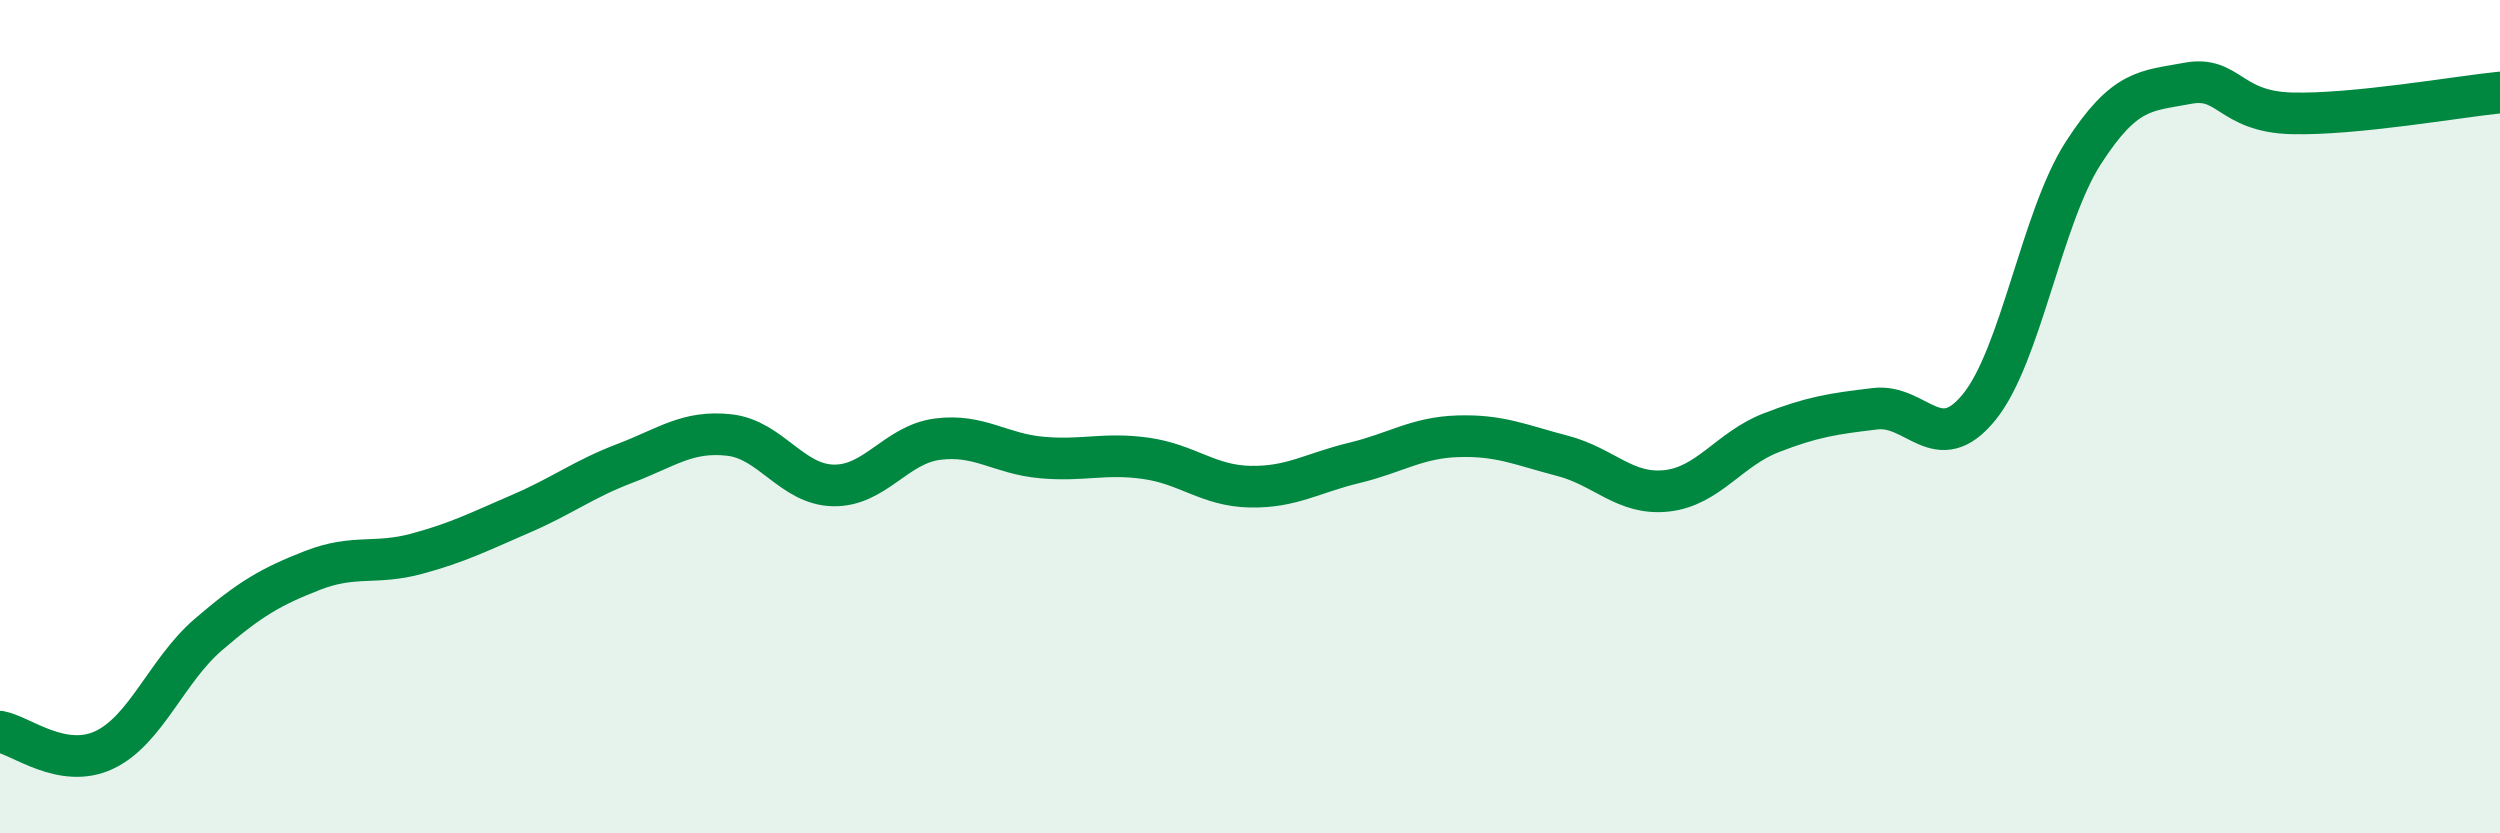 
    <svg width="60" height="20" viewBox="0 0 60 20" xmlns="http://www.w3.org/2000/svg">
      <path
        d="M 0,17.56 C 0.5,17.65 1.5,18.47 2.5,18 C 3.5,17.53 4,16.09 5,15.23 C 6,14.37 6.5,14.08 7.5,13.69 C 8.5,13.3 9,13.56 10,13.29 C 11,13.02 11.5,12.76 12.5,12.33 C 13.5,11.9 14,11.5 15,11.12 C 16,10.74 16.5,10.33 17.5,10.44 C 18.5,10.55 19,11.63 20,11.65 C 21,11.67 21.5,10.67 22.5,10.54 C 23.5,10.41 24,10.89 25,10.98 C 26,11.07 26.5,10.86 27.5,11 C 28.5,11.14 29,11.66 30,11.68 C 31,11.7 31.5,11.35 32.5,11.11 C 33.5,10.87 34,10.5 35,10.47 C 36,10.44 36.5,10.68 37.5,10.94 C 38.5,11.2 39,11.89 40,11.78 C 41,11.67 41.5,10.78 42.5,10.39 C 43.5,10 44,9.93 45,9.81 C 46,9.69 46.5,11 47.5,9.77 C 48.5,8.54 49,5.22 50,3.67 C 51,2.12 51.5,2.19 52.5,2 C 53.5,1.81 53.5,2.68 55,2.72 C 56.5,2.76 59,2.32 60,2.22L60 20L0 20Z"
        fill="#008740"
        opacity="0.1"
        stroke-linecap="round"
        stroke-linejoin="round"
      />
      <path
        d="M 0,17.56 C 0.5,17.65 1.5,18.47 2.5,18 C 3.5,17.53 4,16.09 5,15.23 C 6,14.37 6.5,14.08 7.5,13.69 C 8.5,13.3 9,13.56 10,13.29 C 11,13.02 11.5,12.76 12.5,12.33 C 13.5,11.9 14,11.5 15,11.12 C 16,10.74 16.5,10.33 17.5,10.44 C 18.5,10.55 19,11.63 20,11.65 C 21,11.67 21.5,10.67 22.5,10.54 C 23.5,10.41 24,10.89 25,10.98 C 26,11.07 26.5,10.86 27.5,11 C 28.5,11.14 29,11.66 30,11.68 C 31,11.7 31.5,11.35 32.5,11.11 C 33.5,10.87 34,10.5 35,10.47 C 36,10.44 36.5,10.68 37.5,10.94 C 38.5,11.2 39,11.89 40,11.78 C 41,11.67 41.5,10.78 42.5,10.39 C 43.5,10 44,9.93 45,9.81 C 46,9.69 46.5,11 47.5,9.77 C 48.5,8.54 49,5.22 50,3.67 C 51,2.12 51.5,2.19 52.5,2 C 53.5,1.81 53.5,2.68 55,2.72 C 56.5,2.76 59,2.32 60,2.22"
        stroke="#008740"
        stroke-width="1"
        fill="none"
        stroke-linecap="round"
        stroke-linejoin="round"
      />
    </svg>
  